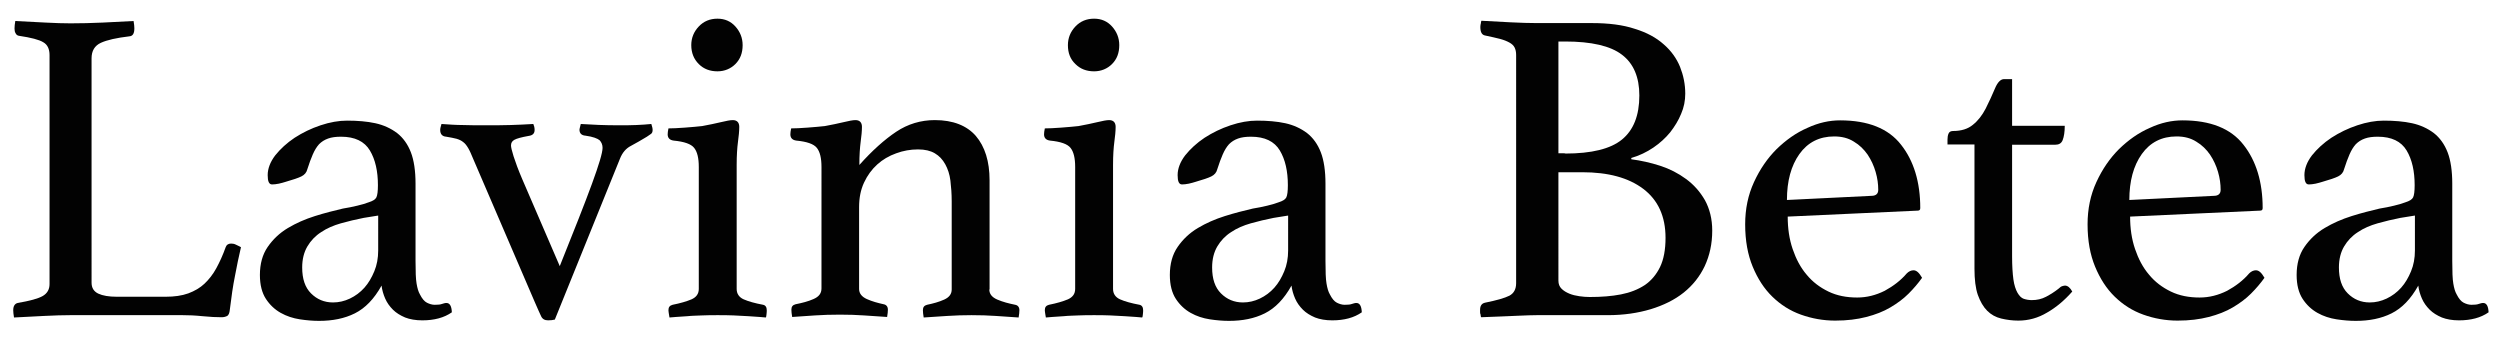 <svg xmlns="http://www.w3.org/2000/svg" xmlns:xlink="http://www.w3.org/1999/xlink" id="Layer_1" x="0px" y="0px" viewBox="0 0 963.8 130.4" style="enable-background:new 0 0 963.8 130.4;" xml:space="preserve"><style type="text/css">	.st0{enable-background:new    ;}	.st1{fill:#020202;}</style><g class="st0">	<path class="st1" d="M35.3,109c0,2,0.9,3.4,2.6,4.2c1.7,0.8,4.1,1.2,7.1,1.2h18.9c3.3,0,6.2-0.4,8.7-1.3c2.4-0.9,4.5-2.1,6.2-3.7  c1.7-1.6,3.3-3.6,4.6-6c1.3-2.4,2.5-5,3.6-8.1c0.3-0.9,1-1.4,2.1-1.4c0.6,0,1.2,0.1,1.8,0.4c0.6,0.3,1.3,0.6,2,1  c-0.8,3.5-1.6,7.1-2.3,11c-0.8,3.9-1.4,8.2-2,13.1c-0.1,1.3-0.5,2.1-1,2.4c-0.6,0.3-1.3,0.5-2.1,0.5c-2,0-4.4-0.1-7.4-0.4  c-2.9-0.3-5.5-0.4-7.7-0.4H27c-2.7,0-6,0.1-10,0.3c-4,0.2-7.9,0.4-11.6,0.6c-0.2-1.2-0.3-2.1-0.3-2.8c0-1.6,0.6-2.5,1.7-2.8  c4.7-0.8,8-1.7,9.7-2.7c1.7-1,2.6-2.5,2.6-4.6V21.2c0-2.3-0.8-4-2.4-4.9c-1.6-1-4.7-1.8-9.4-2.5c-0.6-0.1-1-0.4-1.3-1  c-0.3-0.5-0.4-1.1-0.4-1.8c0-0.8,0.1-1.8,0.3-2.9c3.9,0.2,7.8,0.4,11.6,0.6c3.8,0.2,7,0.3,9.7,0.3c3.9,0,8.1-0.1,12.5-0.3  c4.4-0.2,8.3-0.4,11.8-0.6c0.2,1.2,0.3,2.1,0.3,2.8c0,2-0.6,3-1.9,3.1c-5,0.6-8.6,1.4-11,2.5c-2.4,1.1-3.6,3.1-3.6,6V109z"></path>	<path class="st1" d="M172.1,116.8c1.3,0,2,1.2,2.1,3.6c-3,2.1-6.8,3.1-11.4,3.1c-2.6,0-4.8-0.4-6.6-1.1c-1.9-0.8-3.5-1.8-4.7-3  c-1.3-1.3-2.3-2.7-3-4.3c-0.7-1.6-1.2-3.3-1.4-5c-2.9,5.2-6.3,8.7-10.3,10.7s-8.6,2.9-13.8,2.9c-2.3,0-4.8-0.2-7.4-0.6  c-2.6-0.4-5.1-1.2-7.4-2.5c-2.3-1.3-4.2-3.1-5.7-5.4c-1.5-2.3-2.3-5.4-2.3-9.2c0-4.3,1-7.9,3-10.8c2-2.9,4.6-5.4,7.8-7.3  c3.2-1.9,6.6-3.4,10.4-4.6c3.8-1.2,7.4-2.1,10.8-2.9c2-0.3,3.8-0.7,5.5-1.1c1.7-0.4,3.1-0.8,4.4-1.3c1.6-0.5,2.6-1.1,3-1.9  c0.4-0.8,0.6-2.4,0.6-4.7c0-5.4-1-9.9-3.1-13.4c-2.1-3.5-5.8-5.3-11.1-5.3c-2,0-3.6,0.2-5,0.7c-1.4,0.5-2.5,1.2-3.5,2.2  c-0.9,1-1.7,2.3-2.4,3.9c-0.7,1.6-1.4,3.5-2.1,5.7c-0.3,1.3-1.1,2.2-2.3,2.8c-1.2,0.6-3.3,1.3-6.1,2.1c-0.7,0.2-1.6,0.5-2.6,0.7  c-1,0.2-1.9,0.3-2.6,0.3c-1.2,0-1.7-1.2-1.7-3.6c0-2.5,1-5.1,2.9-7.6c2-2.5,4.5-4.8,7.5-6.8c3.1-2,6.4-3.6,10-4.8  c3.6-1.2,7-1.8,10.2-1.8c4,0,7.7,0.3,10.9,1c3.2,0.7,6,2,8.4,3.8c2.3,1.8,4.1,4.3,5.3,7.4c1.2,3.1,1.8,7.2,1.8,12.1v29.8  c0,4,0.1,7,0.4,8.7c0.3,1.8,0.7,3.2,1.3,4.2c0.8,1.6,1.7,2.7,2.7,3.2c1,0.5,2,0.8,3,0.8c1.3,0,2.2-0.1,2.7-0.3  C171,117,171.5,116.8,172.1,116.8z M145.8,83.1l-5.6,0.9c-3,0.6-6,1.3-8.8,2.1c-2.8,0.8-5.4,1.9-7.6,3.4c-2.2,1.4-4,3.3-5.3,5.5  c-1.3,2.2-2,4.9-2,8.1c0,4.4,1.1,7.7,3.4,10c2.3,2.3,5.1,3.5,8.5,3.5c2.2,0,4.4-0.5,6.5-1.5c2.1-1,4-2.4,5.6-4.2  c1.6-1.8,2.8-3.9,3.8-6.3c1-2.4,1.5-5.1,1.5-8V83.1z"></path>	<path class="st1" d="M215.8,102.6c5.5-13.7,9.7-24.3,12.4-31.7c2.7-7.4,4.1-12,4.1-13.9c0-1.2-0.4-2.1-1.1-2.9  c-0.8-0.7-2.6-1.4-5.5-1.8c-1.5-0.1-2.3-0.9-2.3-2.3c0-0.2,0.1-0.6,0.2-1c0.1-0.5,0.2-0.9,0.3-1.2c4.5,0.3,9.3,0.5,14.4,0.5  c2.7,0,5,0,7-0.1c2-0.1,4-0.2,5.8-0.4c0.3,0.9,0.5,1.7,0.5,2.3c0,0.7-0.2,1.2-0.6,1.5c-0.4,0.3-1,0.7-1.6,1.1  c-2.1,1.3-4.1,2.4-6.1,3.5c-2,1-3.4,2.7-4.3,5l-25.1,62c-0.7,0.2-1.6,0.3-2.6,0.3c-1.3,0-2.2-0.5-2.7-1.6c-0.5-1.1-1.4-3-2.5-5.6  l-23.7-55.1c-0.7-1.7-1.3-3.1-1.9-4.1c-0.6-1-1.2-1.8-1.9-2.3c-0.7-0.6-1.6-1-2.6-1.3c-1-0.3-2.4-0.5-4-0.8c-1.5-0.1-2.3-1-2.3-2.6  c0-0.6,0.2-1.3,0.5-2.3c2.9,0.2,5.6,0.4,8.1,0.4c2.5,0.1,5.5,0.1,8.8,0.1c3.7,0,7,0,9.8-0.1c2.8-0.1,5.7-0.2,8.7-0.4  c0.3,0.7,0.5,1.4,0.5,2.3c0,1.4-0.8,2.1-2.3,2.3c-2.8,0.5-4.6,1-5.5,1.5s-1.3,1.2-1.3,2.2c0,0.6,0.3,2,1,4.2s1.8,5.2,3.3,8.7  L215.8,102.6z"></path>	<path class="st1" d="M276.7,121.5c-2,0-4,0-6,0.1c-2,0.1-3.9,0.1-5.7,0.3c-1.7,0.1-3.2,0.2-4.5,0.3c-1.3,0.1-2.1,0.2-2.4,0.2  c0-0.1-0.1-0.5-0.2-1.2c-0.1-0.7-0.2-1.2-0.2-1.6c0-1.2,0.5-1.8,1.6-2.1c3-0.6,5.4-1.3,7.3-2.1c1.8-0.8,2.8-2.1,2.8-4V64.4  c0-3.5-0.6-5.9-1.8-7.4c-1.2-1.5-3.8-2.4-7.9-2.8c-1.5-0.2-2.3-1-2.3-2.4c0-0.6,0.1-1.3,0.3-2.3c1.5,0,3.6-0.1,6.3-0.3  c2.7-0.2,4.9-0.4,6.7-0.6c2.7-0.5,5.1-1,7.2-1.5c2.1-0.5,3.6-0.8,4.6-0.8c1.6,0,2.5,0.9,2.5,2.6c0,1.6-0.2,3.6-0.5,5.8  c-0.3,2.3-0.5,5.2-0.5,8.9v47.8c0,1.8,0.9,3.2,2.7,4c1.8,0.8,4.3,1.5,7.5,2.1c0.9,0.2,1.4,0.9,1.4,2.1c0,0.3,0,0.9-0.1,1.6  c-0.1,0.7-0.1,1.1-0.3,1.2c-0.3,0-1.1-0.1-2.3-0.2c-1.2-0.1-2.7-0.2-4.4-0.3c-1.7-0.1-3.6-0.2-5.7-0.3  C280.7,121.5,278.6,121.5,276.7,121.5z M266.5,17.4c0-2.8,1-5.2,2.9-7.2c1.9-2,4.3-3,7.2-3c2.8,0,5.1,1,6.9,3  c1.8,2,2.8,4.4,2.8,7.2c0,3-0.9,5.4-2.8,7.3c-1.8,1.8-4.2,2.8-6.9,2.8c-2.9,0-5.3-0.9-7.2-2.8C267.5,22.8,266.5,20.4,266.5,17.4z"></path>	<path class="st1" d="M381.4,111.6c0,1.7,1,3,3.1,3.9c2.1,0.9,4.4,1.5,6.9,2c1,0.2,1.6,0.9,1.6,2.1c0,0.7-0.1,1.6-0.3,2.8  c-3-0.2-5.9-0.4-8.8-0.6c-2.9-0.2-6-0.3-9.4-0.3c-3.1,0-6.2,0.1-9.3,0.3c-3.1,0.2-6.1,0.4-9.1,0.6c-0.2-1.2-0.3-2.1-0.3-2.8  c0-1.2,0.5-1.8,1.6-2.1c2.4-0.5,4.6-1.1,6.6-2c2-0.9,2.9-2.2,2.9-3.9v-34c0-2.9-0.2-5.5-0.5-8c-0.3-2.4-1-4.5-2-6.3  c-1-1.8-2.3-3.2-4-4.2c-1.7-1-3.8-1.5-6.5-1.5c-2.9,0-5.7,0.5-8.4,1.5c-2.8,1-5.2,2.4-7.3,4.3c-2.1,1.9-3.8,4.2-5.1,7  c-1.3,2.8-1.9,5.9-1.9,9.5v31.5c0,1.7,1,3,3,3.9c2,0.9,4.2,1.5,6.5,2c1,0.2,1.6,0.9,1.6,2.1c0,0.7-0.1,1.6-0.3,2.8  c-3-0.2-6-0.4-8.9-0.6s-6-0.3-9.3-0.3c-3.4,0-6.6,0.1-9.6,0.3s-6,0.4-8.8,0.6c-0.2-1.2-0.3-2.1-0.3-2.8c0-1.2,0.5-1.8,1.6-2.1  c2.5-0.5,4.9-1.1,6.9-2c2.1-0.9,3.1-2.2,3.1-4.1V64.4c0-3.5-0.6-5.9-1.8-7.4c-1.2-1.5-3.8-2.4-7.9-2.8c-1.5-0.2-2.3-1-2.3-2.4  c0-0.6,0.1-1.3,0.3-2.3c1.5,0,3.6-0.1,6.3-0.3c2.7-0.2,4.9-0.4,6.7-0.6c2.7-0.5,5.1-1,7.2-1.5c2.1-0.5,3.6-0.8,4.6-0.8  c1.6,0,2.5,0.9,2.5,2.6c0,1.6-0.2,3.6-0.5,5.8c-0.3,2.3-0.5,5.2-0.5,8.9c4.9-5.5,9.7-9.8,14.2-12.8c4.5-3,9.5-4.5,14.9-4.5  c7,0,12.3,2.1,15.8,6.1c3.5,4.1,5.3,9.8,5.3,17.1V111.6z"></path>	<path class="st1" d="M421.8,121.5c-2,0-4,0-6,0.1c-2,0.1-3.9,0.1-5.7,0.3c-1.7,0.1-3.2,0.2-4.5,0.3c-1.3,0.1-2.1,0.2-2.4,0.2  c0-0.1-0.1-0.5-0.2-1.2c-0.1-0.7-0.2-1.2-0.2-1.6c0-1.2,0.5-1.8,1.6-2.1c3-0.6,5.4-1.3,7.3-2.1c1.8-0.8,2.8-2.1,2.8-4V64.4  c0-3.5-0.6-5.9-1.8-7.4c-1.2-1.5-3.8-2.4-7.9-2.8c-1.5-0.2-2.3-1-2.3-2.4c0-0.6,0.1-1.3,0.3-2.3c1.5,0,3.6-0.1,6.3-0.3  c2.7-0.2,4.9-0.4,6.7-0.6c2.7-0.5,5.1-1,7.2-1.5c2.1-0.5,3.6-0.8,4.6-0.8c1.6,0,2.5,0.9,2.5,2.6c0,1.6-0.2,3.6-0.5,5.8  c-0.3,2.3-0.5,5.2-0.5,8.9v47.8c0,1.8,0.9,3.2,2.7,4c1.8,0.8,4.3,1.5,7.5,2.1c0.9,0.2,1.4,0.9,1.4,2.1c0,0.3,0,0.9-0.1,1.6  c-0.1,0.7-0.1,1.1-0.3,1.2c-0.3,0-1.1-0.1-2.3-0.2c-1.2-0.1-2.7-0.2-4.4-0.3c-1.7-0.1-3.6-0.2-5.7-0.3  C425.8,121.5,423.8,121.5,421.8,121.5z M411.7,17.4c0-2.8,1-5.2,2.9-7.2c1.9-2,4.3-3,7.2-3c2.8,0,5.1,1,6.9,3  c1.8,2,2.8,4.4,2.8,7.2c0,3-0.9,5.4-2.8,7.3c-1.8,1.8-4.2,2.8-6.9,2.8c-2.9,0-5.3-0.9-7.2-2.8C412.6,22.8,411.7,20.4,411.7,17.4z"></path>	<path class="st1" d="M522.9,116.8c1.3,0,2,1.2,2.1,3.6c-3,2.1-6.8,3.1-11.4,3.1c-2.6,0-4.8-0.4-6.6-1.1c-1.9-0.8-3.5-1.8-4.7-3  c-1.3-1.3-2.3-2.7-3-4.3c-0.7-1.6-1.2-3.3-1.4-5c-2.9,5.2-6.3,8.7-10.3,10.7s-8.6,2.9-13.8,2.9c-2.3,0-4.8-0.2-7.4-0.6  c-2.6-0.4-5.1-1.2-7.4-2.5c-2.3-1.3-4.2-3.1-5.7-5.4c-1.5-2.3-2.3-5.4-2.3-9.2c0-4.3,1-7.9,3-10.8c2-2.9,4.6-5.4,7.8-7.3  c3.2-1.9,6.6-3.4,10.4-4.6c3.8-1.2,7.4-2.1,10.8-2.9c2-0.3,3.8-0.7,5.5-1.1c1.7-0.4,3.1-0.8,4.4-1.3c1.6-0.5,2.6-1.1,3-1.9  c0.4-0.8,0.6-2.4,0.6-4.7c0-5.4-1-9.9-3.1-13.4c-2.1-3.5-5.8-5.3-11.1-5.3c-2,0-3.6,0.2-5,0.7c-1.4,0.5-2.5,1.2-3.5,2.2  c-0.9,1-1.7,2.3-2.4,3.9c-0.7,1.6-1.4,3.5-2.1,5.7c-0.3,1.3-1.1,2.2-2.3,2.8c-1.2,0.6-3.3,1.3-6.1,2.1c-0.7,0.2-1.6,0.5-2.6,0.7  c-1,0.2-1.9,0.3-2.6,0.3c-1.2,0-1.7-1.2-1.7-3.6c0-2.5,1-5.1,2.9-7.6c2-2.5,4.5-4.8,7.5-6.8c3.1-2,6.4-3.6,10-4.8  c3.6-1.2,7-1.8,10.2-1.8c4,0,7.7,0.3,10.9,1s6,2,8.4,3.8c2.3,1.8,4.1,4.3,5.3,7.4c1.2,3.1,1.8,7.2,1.8,12.1v29.8c0,4,0.1,7,0.4,8.7  c0.3,1.8,0.7,3.2,1.3,4.2c0.8,1.6,1.7,2.7,2.7,3.2c1,0.5,2,0.8,3,0.8c1.3,0,2.2-0.1,2.7-0.3C521.8,117,522.3,116.8,522.9,116.8z   M496.6,83.1l-5.6,0.9c-3,0.6-6,1.3-8.8,2.1c-2.8,0.8-5.4,1.9-7.6,3.4c-2.2,1.4-4,3.3-5.3,5.5c-1.3,2.2-2,4.9-2,8.1  c0,4.4,1.1,7.7,3.4,10c2.3,2.3,5.1,3.5,8.5,3.5c2.2,0,4.4-0.5,6.5-1.5c2.1-1,4-2.4,5.6-4.2c1.6-1.8,2.8-3.9,3.8-6.3  c1-2.4,1.5-5.1,1.5-8V83.1z"></path>	<path class="st1" d="M628.9,61.4c3.7,0.5,7.4,1.3,11.1,2.5c3.7,1.2,7,2.9,10,5.1c3,2.2,5.4,4.9,7.3,8.2c1.8,3.3,2.8,7.2,2.8,11.7  c0,5.1-1,9.6-2.9,13.7c-1.9,4-4.6,7.4-8.1,10.2c-3.5,2.8-7.8,4.9-12.7,6.4c-5,1.5-10.5,2.3-16.5,2.3h-27.4c-2,0-4.2,0.1-6.7,0.2  c-2.5,0.1-4.8,0.2-7,0.3c-2.5,0.1-5.1,0.2-7.8,0.3c-0.1-0.2-0.2-0.6-0.2-1c-0.1-0.2-0.2-0.5-0.2-0.9c0-0.3,0-0.6,0-0.9  c0-1.6,0.6-2.5,1.9-2.8c4.5-0.9,7.6-1.8,9.4-2.7c1.7-0.9,2.6-2.5,2.6-4.8V21.2c0-1.2-0.2-2.1-0.6-2.9c-0.4-0.8-1.1-1.4-2-1.9  c-0.9-0.5-2.1-1-3.6-1.4c-1.5-0.4-3.4-0.8-5.7-1.3c-1.3-0.2-1.9-1.3-1.9-3.3c0-0.6,0.1-1,0.2-1.4c0-0.3,0.1-0.7,0.2-1  c3.5,0.2,7.2,0.4,11.2,0.6c4,0.2,7.4,0.3,10.1,0.3h21.3c6.5,0,12,0.7,16.5,2.2c4.6,1.4,8.3,3.4,11.2,6c2.9,2.5,5,5.5,6.3,8.7  c1.3,3.3,2,6.7,2,10.3c0,2.7-0.5,5.3-1.6,7.8c-1,2.5-2.5,4.9-4.2,7.1c-1.8,2.2-4,4.2-6.5,5.9c-2.5,1.7-5.4,3.1-8.5,4V61.4z   M603.4,59.2c10.2,0,17.5-1.8,21.9-5.4c4.4-3.6,6.7-9.2,6.7-17c0-7-2.2-12.3-6.7-15.7c-4.4-3.4-11.8-5.1-21.9-5.1h-2.6v43.1H603.4z   M600.8,108.2c0,1.3,0.4,2.3,1.2,3.1c0.8,0.8,1.8,1.4,3,1.9c1.2,0.5,2.5,0.8,3.9,1c1.4,0.2,2.7,0.3,4,0.3c4.4,0,8.4-0.3,12-1  c3.6-0.7,6.6-1.9,9.2-3.6c2.5-1.7,4.5-4.1,5.9-7c1.4-2.9,2.1-6.7,2.1-11.2c0-8.3-2.9-14.6-8.6-18.9c-5.7-4.3-13.5-6.4-23.5-6.4  h-9.2V108.2z"></path>	<path class="st1" d="M735.1,105.4c0.8-0.8,1.7-1.2,2.6-1.2c1.2,0,2.2,1,3.3,2.9c-1.5,2.1-3.2,4.1-5.2,6.1c-2,2-4.3,3.7-7,5.3  c-2.7,1.6-5.8,2.8-9.3,3.7c-3.5,0.9-7.4,1.4-12,1.4c-4.6,0-9-0.8-13.2-2.3c-4.2-1.5-7.8-3.8-11-6.9c-3.2-3.1-5.7-7-7.6-11.6  c-1.9-4.6-2.9-10-2.9-16.3c0-5.9,1.1-11.3,3.4-16.3c2.3-5,5.2-9.2,8.7-12.7c3.6-3.5,7.5-6.3,11.9-8.2c4.3-2,8.5-2.9,12.6-2.9  c10.7,0,18.6,3.1,23.5,9.4c4.9,6.2,7.4,14.4,7.4,24.4c0,0.7-0.3,1-1,1l-50.1,2.3c0,4.5,0.6,8.7,1.9,12.5c1.3,3.8,3,7.1,5.4,9.9  c2.3,2.8,5.1,4.9,8.4,6.5c3.3,1.6,7,2.3,11.1,2.3c3.7,0,7.2-0.9,10.6-2.6C729.9,110.3,732.8,108.1,735.1,105.4z M707.1,52.6  c-5.7,0-10.2,2.3-13.4,6.8c-3.2,4.5-4.8,10.4-4.8,17.7l32.6-1.6c1.7,0,2.6-0.8,2.6-2.3c0-2.2-0.3-4.5-1-6.9  c-0.7-2.4-1.7-4.6-3.1-6.7c-1.4-2-3.1-3.7-5.3-5C712.5,53.2,710,52.6,707.1,52.6z"></path>	<path class="st1" d="M793.6,111.3c0.6-0.6,1.1-0.9,1.5-1c0.4-0.1,0.7-0.2,1-0.2c1,0,2,0.8,2.8,2.3c-3,3.4-6.2,6.1-9.7,8.1  c-3.5,2.1-7.2,3.1-11.1,3.1c-2.3,0-4.5-0.3-6.6-0.8c-2.1-0.5-3.9-1.5-5.4-3c-1.5-1.5-2.7-3.6-3.6-6.1c-0.9-2.6-1.3-6-1.3-10.1V55.7  h-10.4v-1.9c0-0.8,0.1-1.6,0.4-2.3c0.3-0.7,0.9-1,1.8-1c3.1,0,5.7-0.8,7.6-2.4c2-1.6,3.6-3.7,4.9-6.2c1.4-2.8,2.6-5.4,3.6-7.8  c1-2.4,2.2-3.6,3.5-3.6h3.1v18h20.3c0,2.4-0.3,4.2-0.8,5.5s-1.5,1.8-2.9,1.8h-16.6v43c0,3.7,0.2,6.7,0.5,8.9s0.9,4,1.6,5.2  c0.7,1.2,1.5,2,2.4,2.3c0.9,0.3,2,0.5,3.1,0.5c2,0,3.8-0.4,5.5-1.3C790.5,113.5,792.1,112.5,793.6,111.3z"></path>	<path class="st1" d="M867.1,105.4c0.8-0.8,1.7-1.2,2.6-1.2c1.2,0,2.2,1,3.3,2.9c-1.5,2.1-3.2,4.1-5.2,6.1c-2,2-4.3,3.7-7,5.3  c-2.7,1.6-5.8,2.8-9.3,3.7c-3.5,0.9-7.4,1.4-12,1.4c-4.6,0-9-0.8-13.2-2.3c-4.2-1.5-7.8-3.8-11-6.9c-3.2-3.1-5.7-7-7.6-11.6  c-1.9-4.6-2.9-10-2.9-16.3c0-5.9,1.1-11.3,3.4-16.3c2.3-5,5.2-9.2,8.7-12.7c3.6-3.5,7.5-6.3,11.9-8.2c4.3-2,8.5-2.9,12.6-2.9  c10.7,0,18.6,3.1,23.5,9.4c4.9,6.2,7.4,14.4,7.4,24.4c0,0.7-0.3,1-1,1l-50.1,2.3c0,4.5,0.6,8.7,1.9,12.5c1.3,3.8,3,7.1,5.4,9.9  c2.3,2.8,5.1,4.9,8.4,6.5c3.3,1.6,7,2.3,11.1,2.3c3.7,0,7.2-0.9,10.6-2.6C861.9,110.3,864.8,108.1,867.1,105.4z M839.1,52.6  c-5.7,0-10.2,2.3-13.4,6.8c-3.2,4.5-4.8,10.4-4.8,17.7l32.6-1.6c1.7,0,2.6-0.8,2.6-2.3c0-2.2-0.3-4.5-1-6.9  c-0.7-2.4-1.7-4.6-3.1-6.7c-1.4-2-3.1-3.7-5.3-5C844.5,53.2,842,52.6,839.1,52.6z"></path>	<path class="st1" d="M957.3,116.8c1.3,0,2,1.2,2.1,3.6c-3,2.1-6.8,3.1-11.4,3.1c-2.6,0-4.8-0.4-6.6-1.1c-1.9-0.8-3.5-1.8-4.7-3  c-1.3-1.3-2.3-2.7-3-4.3c-0.7-1.6-1.2-3.3-1.4-5c-2.9,5.2-6.3,8.7-10.3,10.7s-8.6,2.9-13.8,2.9c-2.3,0-4.8-0.2-7.4-0.6  c-2.6-0.4-5.1-1.2-7.4-2.5c-2.3-1.3-4.2-3.1-5.7-5.4c-1.5-2.3-2.3-5.4-2.3-9.2c0-4.3,1-7.9,3-10.8c2-2.9,4.6-5.4,7.8-7.3  c3.2-1.9,6.6-3.4,10.4-4.6c3.8-1.2,7.4-2.1,10.8-2.9c2-0.3,3.8-0.7,5.5-1.1c1.7-0.4,3.1-0.8,4.4-1.3c1.6-0.5,2.6-1.1,3-1.9  c0.4-0.8,0.6-2.4,0.6-4.7c0-5.4-1-9.9-3.1-13.4c-2.1-3.5-5.8-5.3-11.1-5.3c-2,0-3.6,0.2-5,0.7c-1.4,0.5-2.5,1.2-3.5,2.2  c-0.9,1-1.7,2.3-2.4,3.9c-0.7,1.6-1.4,3.5-2.1,5.7c-0.3,1.3-1.1,2.2-2.3,2.8c-1.2,0.6-3.3,1.3-6.1,2.1c-0.7,0.2-1.6,0.5-2.6,0.7  c-1,0.2-1.9,0.3-2.6,0.3c-1.2,0-1.7-1.2-1.7-3.6c0-2.5,1-5.1,2.9-7.6c2-2.5,4.5-4.8,7.5-6.8c3.1-2,6.4-3.6,10-4.8  c3.6-1.2,7-1.8,10.2-1.8c4,0,7.7,0.3,10.9,1s6,2,8.4,3.8c2.3,1.8,4.1,4.3,5.3,7.4c1.2,3.1,1.8,7.2,1.8,12.1v29.8c0,4,0.1,7,0.4,8.7  c0.3,1.8,0.7,3.2,1.3,4.2c0.8,1.6,1.7,2.7,2.7,3.2c1,0.5,2,0.8,3,0.8c1.3,0,2.2-0.1,2.7-0.3C956.2,117,956.7,116.8,957.3,116.8z   M931,83.1l-5.6,0.9c-3,0.6-6,1.3-8.8,2.1c-2.8,0.8-5.4,1.9-7.6,3.4c-2.2,1.4-4,3.3-5.3,5.5c-1.3,2.2-2,4.9-2,8.1  c0,4.4,1.1,7.7,3.4,10c2.3,2.3,5.1,3.5,8.5,3.5c2.2,0,4.4-0.5,6.5-1.5c2.1-1,4-2.4,5.6-4.2c1.6-1.8,2.8-3.9,3.8-6.3  c1-2.4,1.5-5.1,1.5-8V83.1z"></path></g></svg>